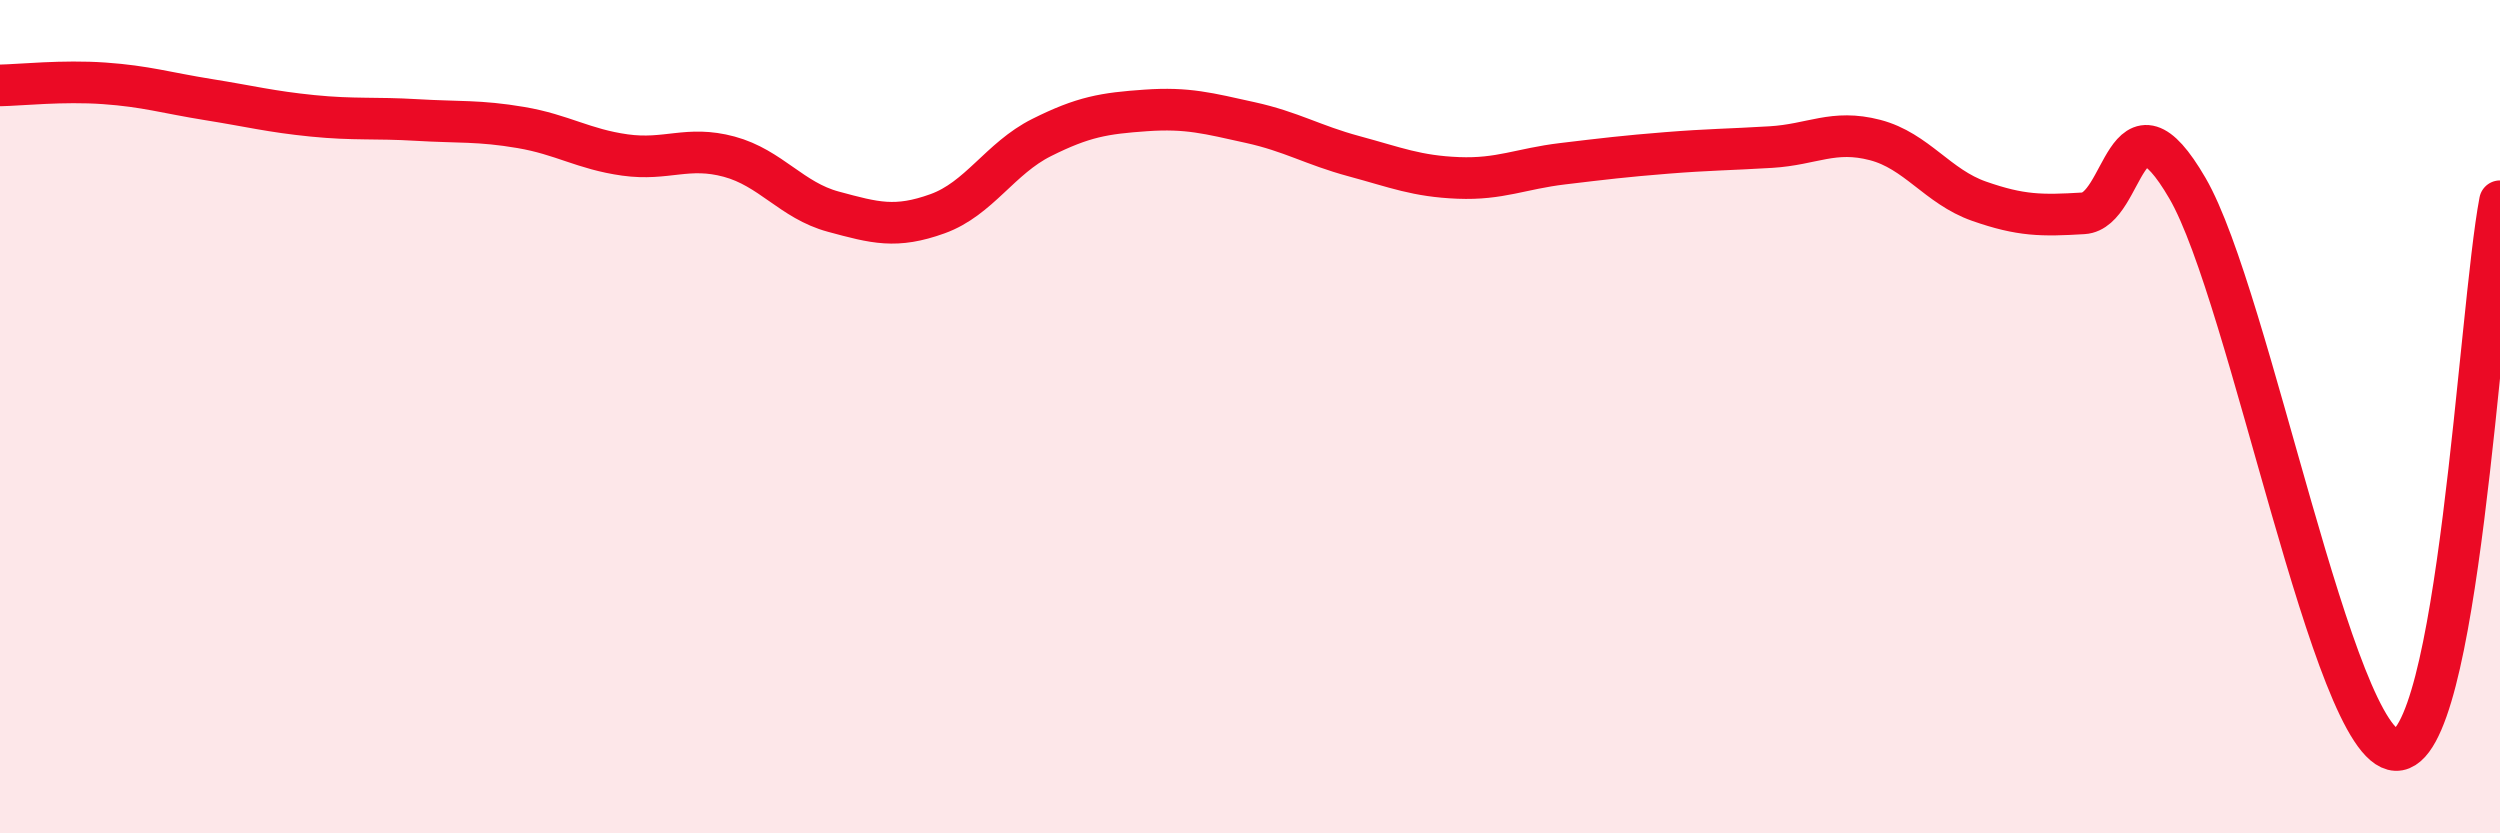 
    <svg width="60" height="20" viewBox="0 0 60 20" xmlns="http://www.w3.org/2000/svg">
      <path
        d="M 0,2.05 C 0.5,2.04 1.5,1.93 2.5,2 C 3.5,2.07 4,2.23 5,2.39 C 6,2.55 6.5,2.68 7.5,2.78 C 8.5,2.88 9,2.82 10,2.88 C 11,2.94 11.5,2.89 12.5,3.06 C 13.5,3.23 14,3.58 15,3.72 C 16,3.86 16.5,3.49 17.5,3.76 C 18.5,4.03 19,4.81 20,5.08 C 21,5.35 21.5,5.49 22.5,5.13 C 23.5,4.77 24,3.8 25,3.3 C 26,2.8 26.5,2.72 27.5,2.65 C 28.5,2.58 29,2.72 30,2.94 C 31,3.16 31.5,3.48 32.5,3.75 C 33.5,4.02 34,4.23 35,4.27 C 36,4.31 36.5,4.05 37.5,3.93 C 38.5,3.81 39,3.75 40,3.67 C 41,3.59 41.5,3.59 42.5,3.53 C 43.5,3.47 44,3.1 45,3.36 C 46,3.62 46.5,4.48 47.5,4.83 C 48.5,5.18 49,5.18 50,5.12 C 51,5.06 51,1.94 52.5,4.52 C 54,7.1 56,17.94 57.5,18 C 59,18.06 59.5,7.46 60,4.83L60 20L0 20Z"
        fill="#EB0A25"
        opacity="0.1"
        stroke-linecap="round"
        stroke-linejoin="round"
      />
      <path
        d="M 0,2.05 C 0.5,2.04 1.5,1.93 2.5,2 C 3.5,2.07 4,2.23 5,2.39 C 6,2.55 6.5,2.68 7.5,2.78 C 8.5,2.88 9,2.82 10,2.88 C 11,2.94 11.5,2.89 12.5,3.06 C 13.5,3.23 14,3.58 15,3.72 C 16,3.86 16.5,3.49 17.5,3.76 C 18.5,4.03 19,4.81 20,5.08 C 21,5.35 21.5,5.49 22.5,5.13 C 23.5,4.77 24,3.8 25,3.3 C 26,2.8 26.5,2.72 27.5,2.65 C 28.5,2.58 29,2.72 30,2.94 C 31,3.16 31.5,3.48 32.5,3.75 C 33.5,4.02 34,4.23 35,4.27 C 36,4.31 36.5,4.05 37.5,3.93 C 38.5,3.81 39,3.75 40,3.67 C 41,3.59 41.5,3.59 42.5,3.53 C 43.5,3.47 44,3.1 45,3.36 C 46,3.62 46.5,4.48 47.5,4.83 C 48.5,5.18 49,5.18 50,5.12 C 51,5.06 51,1.94 52.5,4.52 C 54,7.1 56,17.94 57.5,18 C 59,18.06 59.5,7.46 60,4.83"
        stroke="#EB0A25"
        stroke-width="1"
        fill="none"
        stroke-linecap="round"
        stroke-linejoin="round"
      />
    </svg>
  